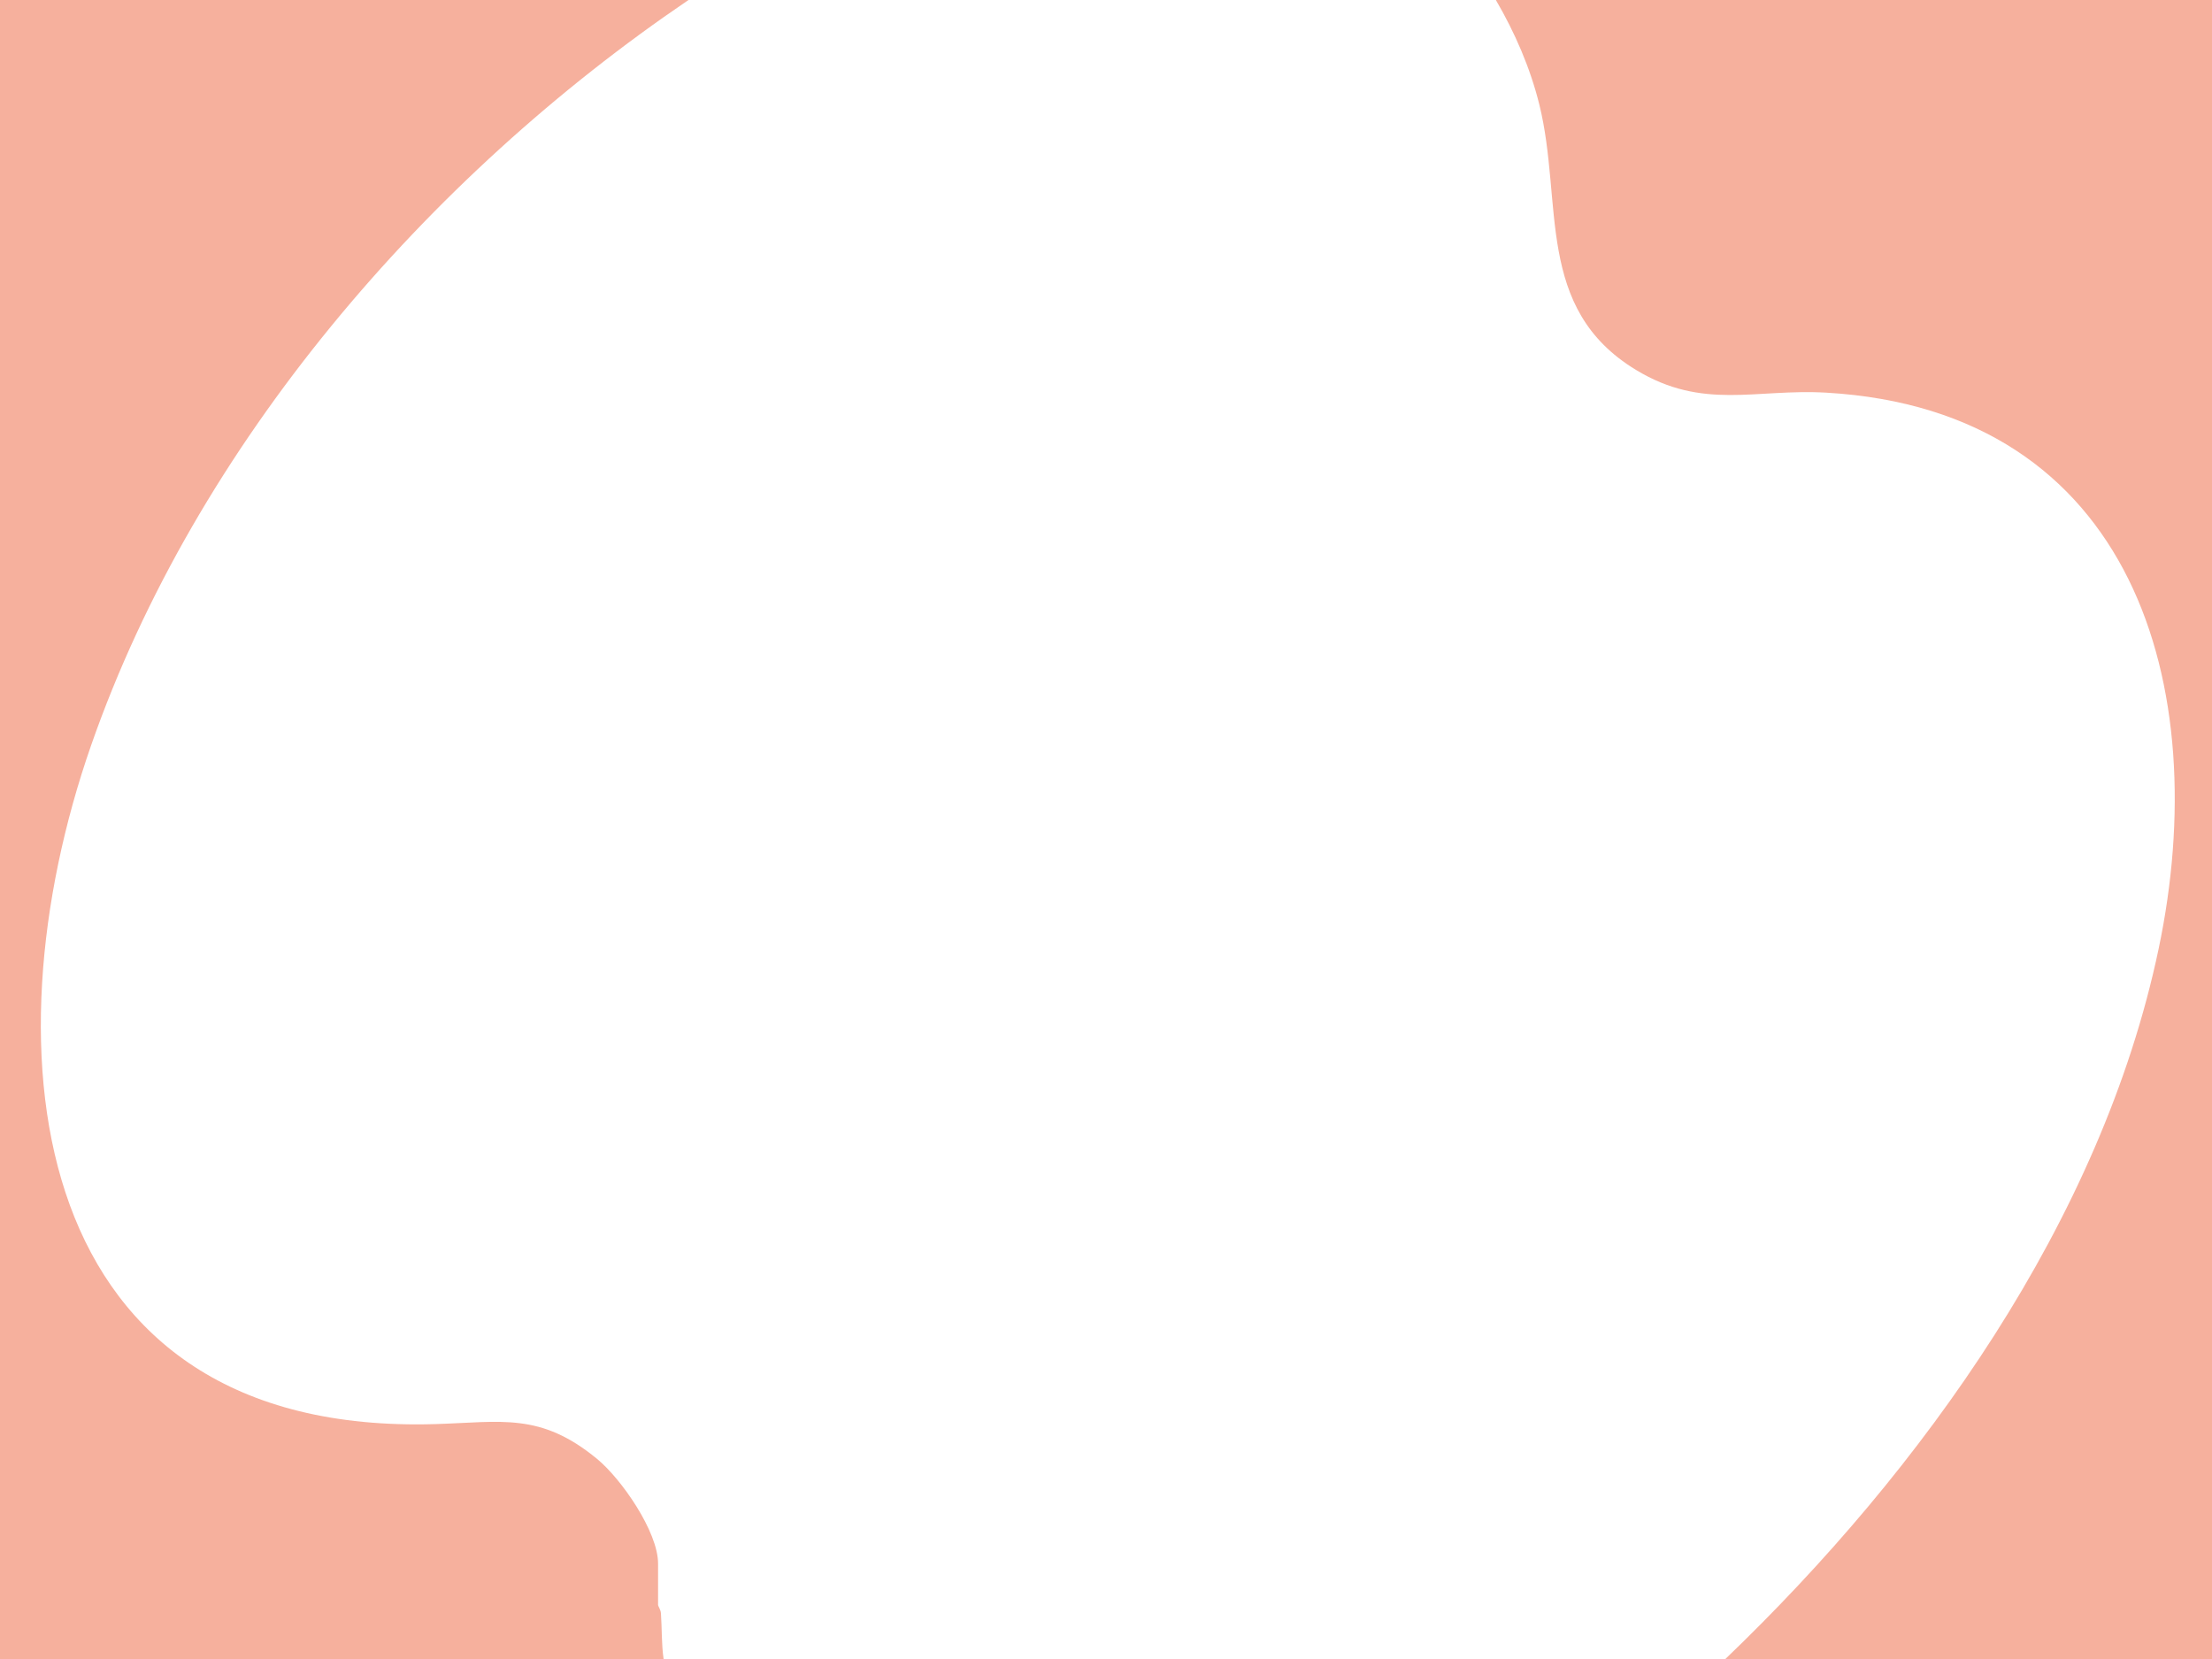 <?xml version="1.0" encoding="UTF-8"?>
<svg id="uuid-69a41356-4f87-431a-b1ed-117a4cf0aa2b" data-name="Layer 1" xmlns="http://www.w3.org/2000/svg" viewBox="0 0 800 600">
  <defs>
    <style>
      .uuid-49ed538e-15c1-4894-a2af-651b2c115444 {
        fill: #f6b09d;
      }
    </style>
  </defs>
  <path class="uuid-49ed538e-15c1-4894-a2af-651b2c115444" d="M541,0h259v600h-176c71.25-68.32,136.01-158.46,156.69-256.81,19.95-94.9-9.06-194.78-120.2-201.18-25.65-1.48-44.55,6.48-68.79-8.21-36.78-22.28-26.23-60.63-34.99-96.01-3.28-13.25-8.85-26.06-15.71-37.79Z"/>
  <path class="uuid-49ed538e-15c1-4894-a2af-651b2c115444" d="M249,0C154.48,64.12,71.01,160.54,32.98,269.48c-39.01,111.76-23.1,250.05,124.56,245.56,23.9-.73,37.86-4.29,58.36,12.56,8.82,7.25,22.1,26.35,22.1,37.9v15c0,.35.95,1.67,1.04,2.96.38,5.47.17,11.06.96,16.54H0V0h249Z"/>
</svg>